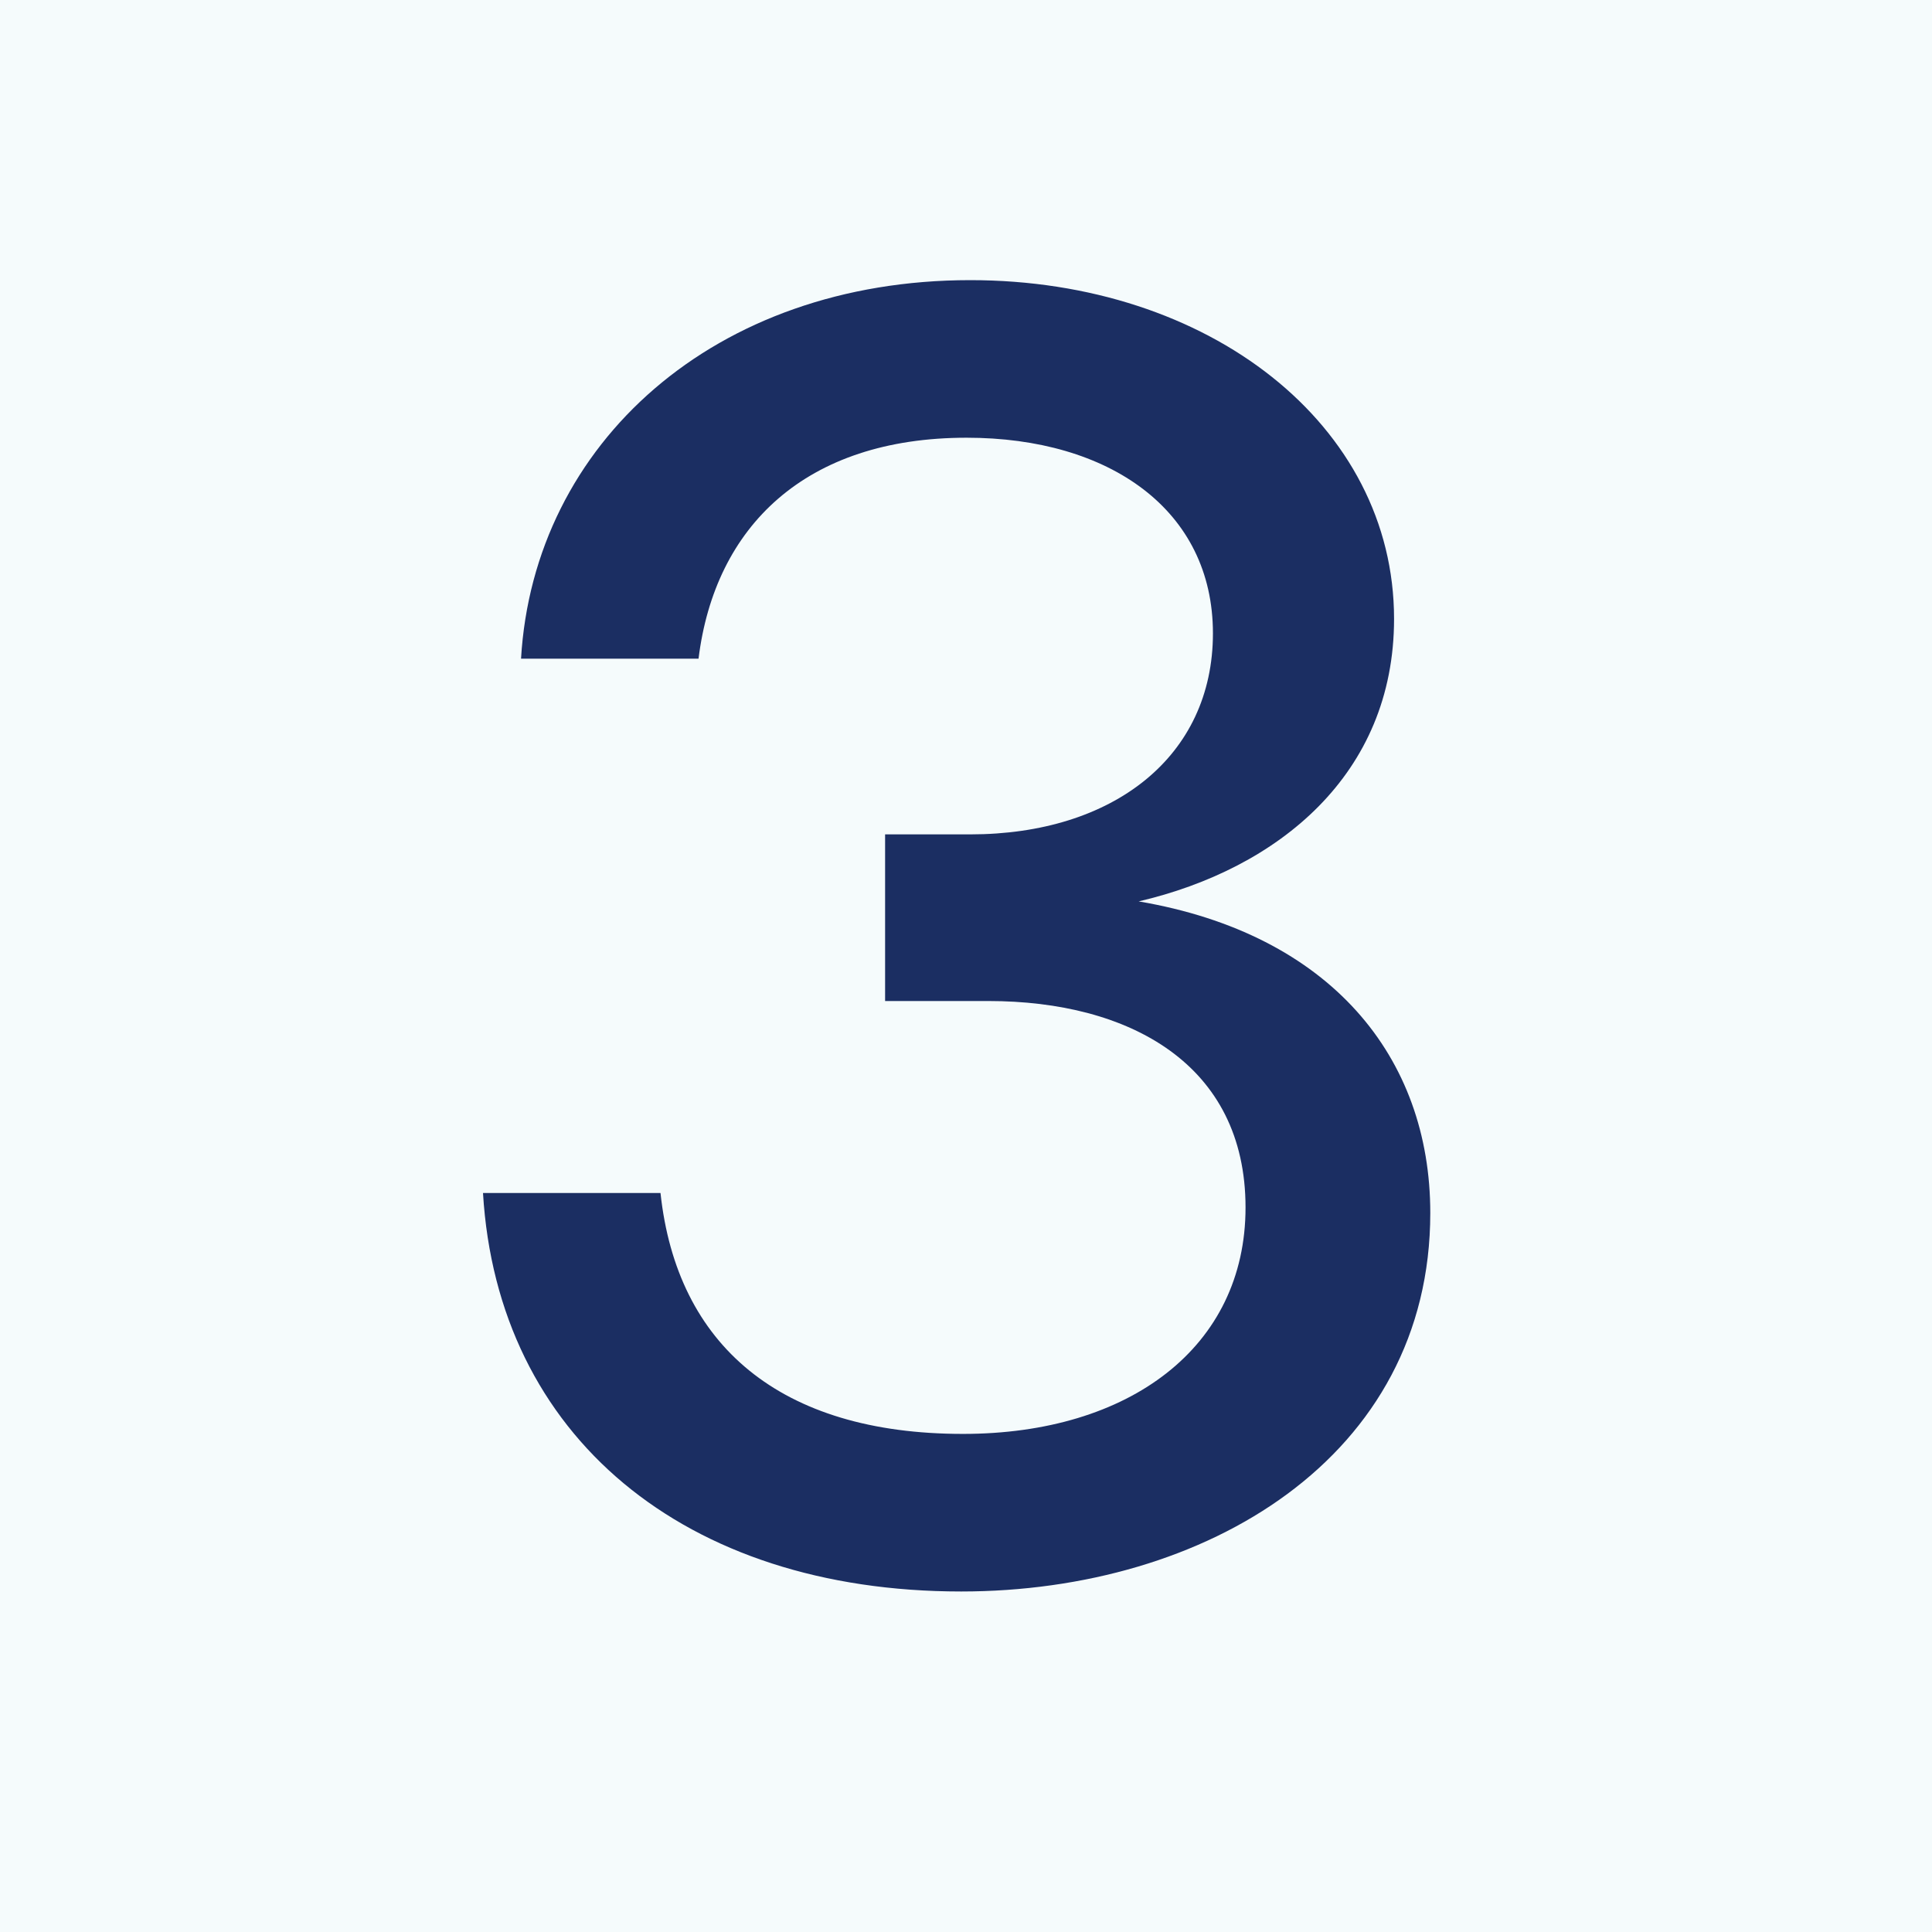 <svg width="16" height="16" viewBox="0 0 16 16" fill="none" xmlns="http://www.w3.org/2000/svg">
<rect width="16" height="16" fill="#F5FBFC"/>
<path d="M7.96 13.18C5.665 13.18 4.12 11.89 4 9.88H5.47C5.605 11.14 6.46 11.875 7.975 11.875C9.355 11.875 10.315 11.155 10.315 10C10.315 8.815 9.355 8.29 8.185 8.29H7.33V6.91H8.035C9.22 6.91 10.045 6.265 10.045 5.245C10.045 4.225 9.19 3.625 8.005 3.625C6.67 3.625 5.92 4.36 5.785 5.455H4.315C4.42 3.67 5.92 2.32 8.035 2.32C10.015 2.32 11.545 3.52 11.545 5.125C11.545 6.415 10.585 7.195 9.43 7.465C11.02 7.735 11.845 8.755 11.845 10.045C11.845 12.07 9.985 13.18 7.96 13.18Z" fill="#1B2E62"/>
</svg>

